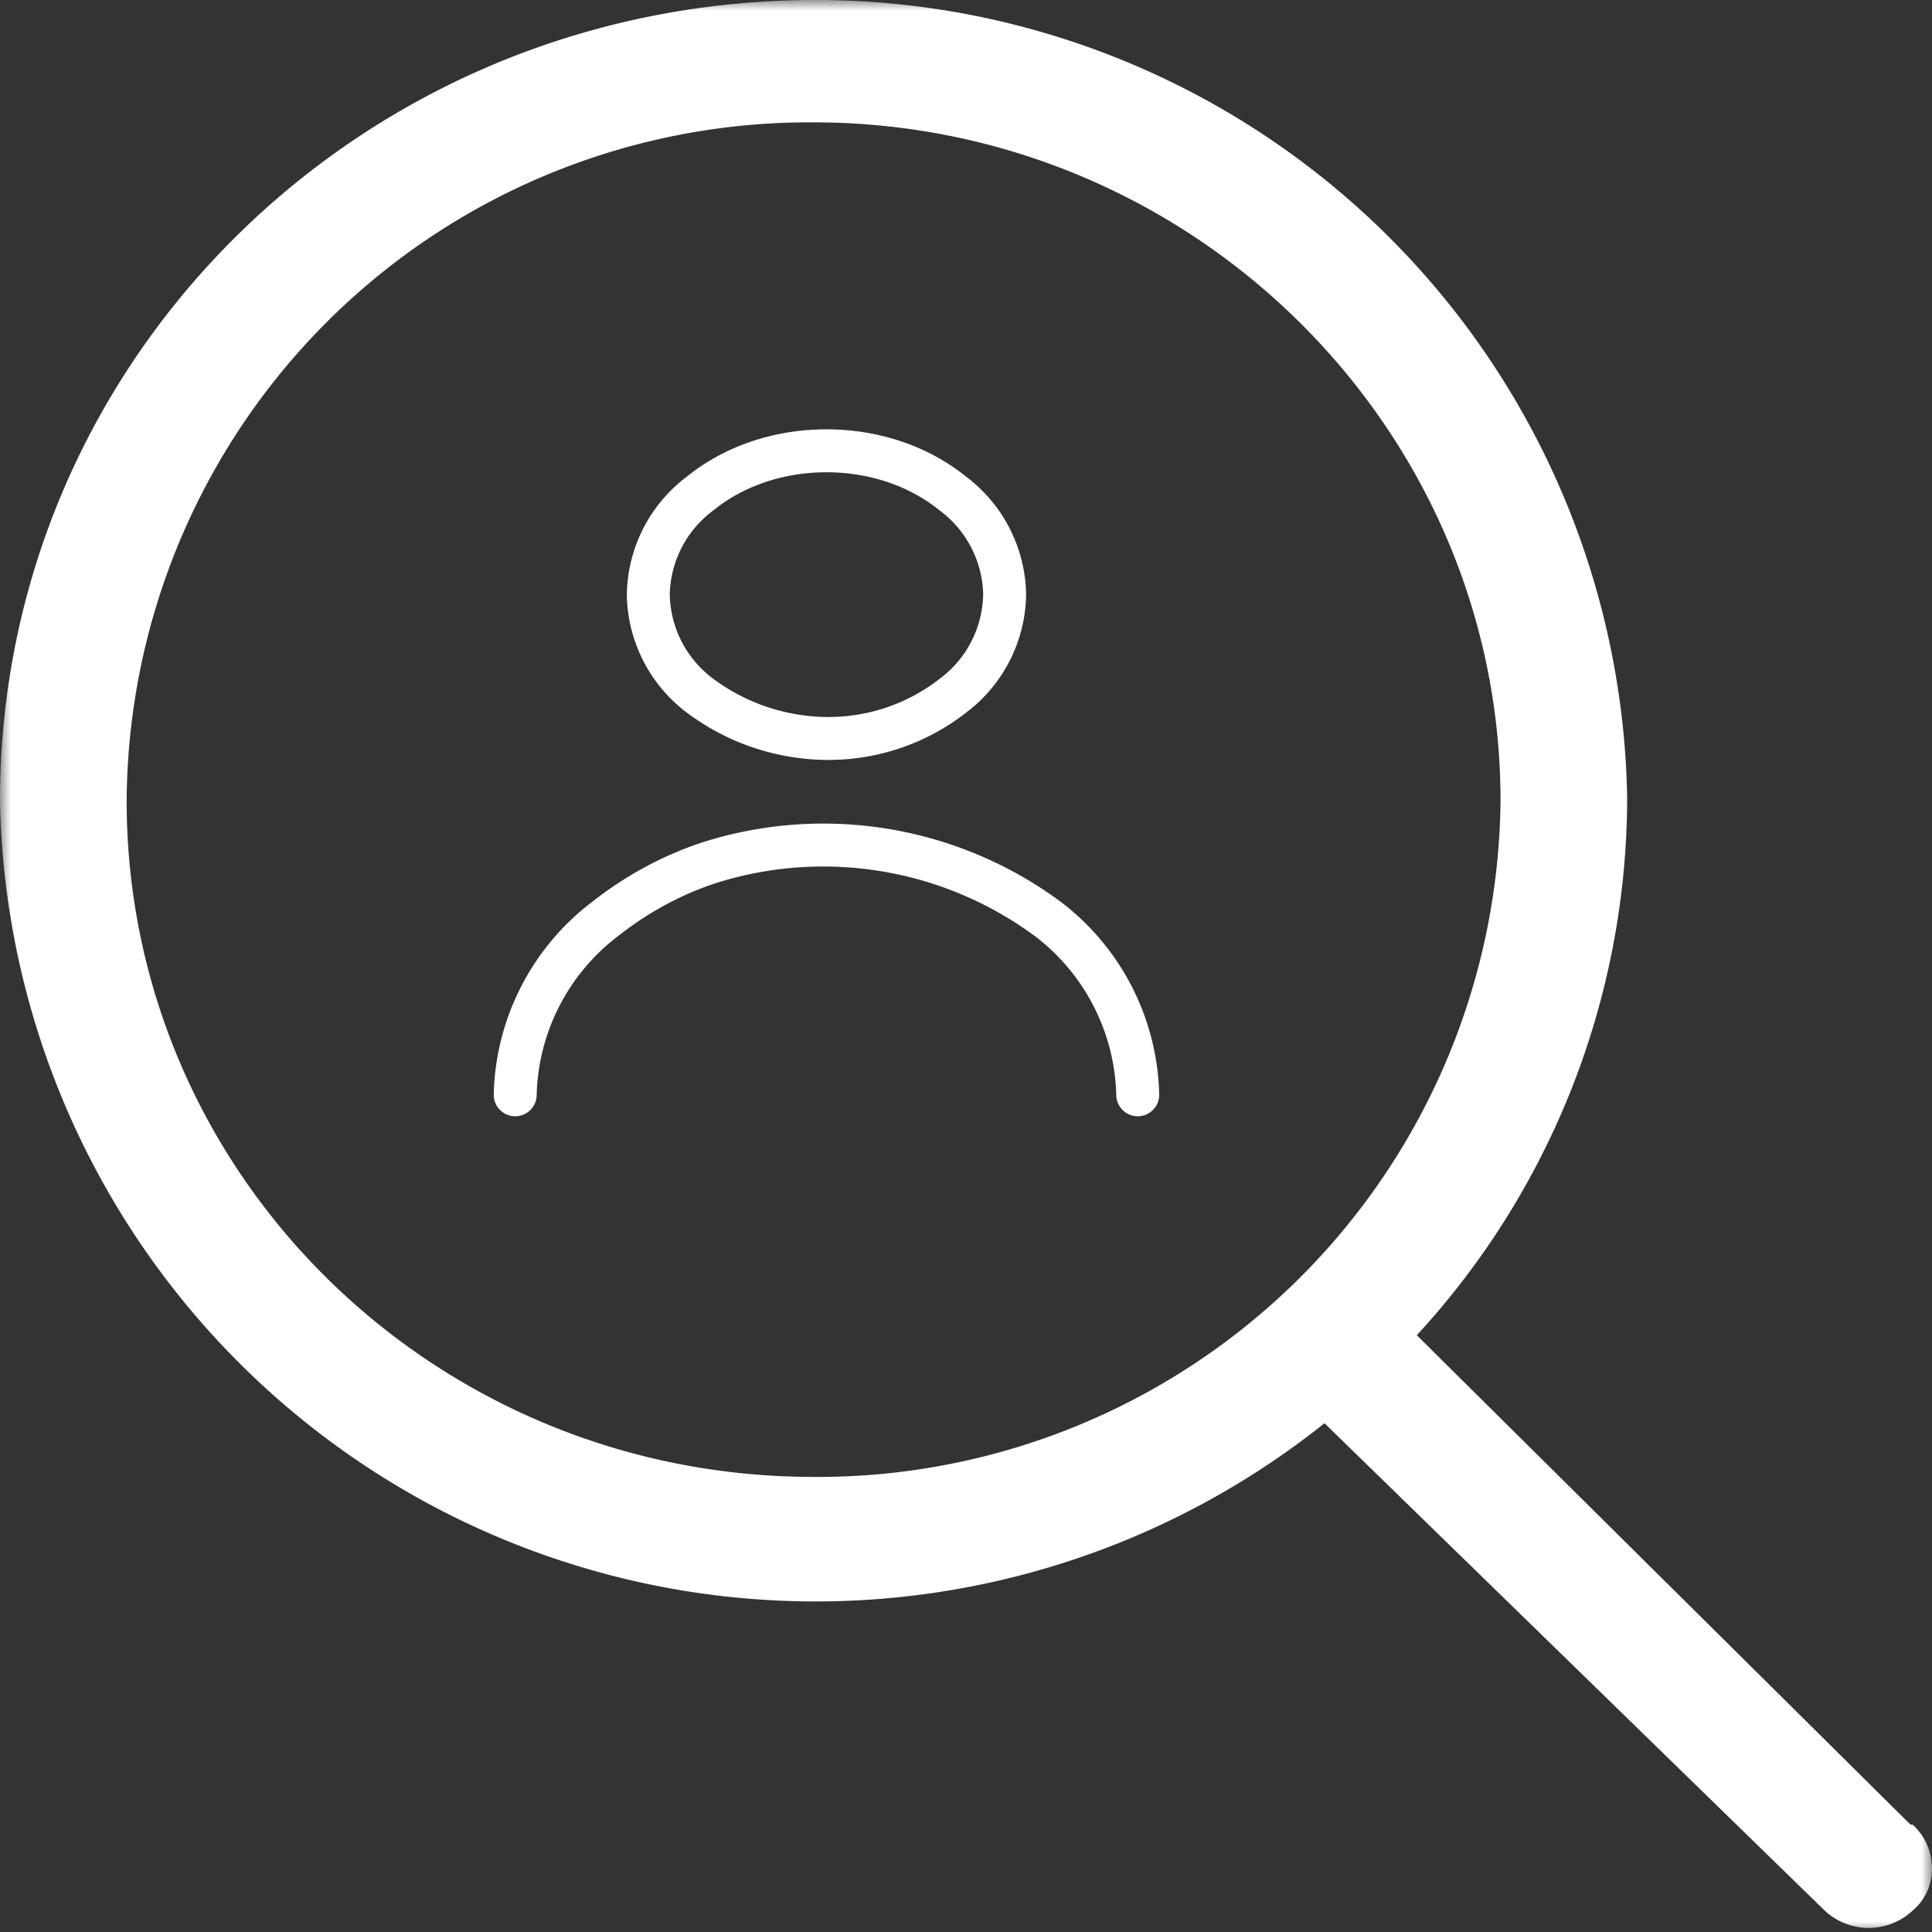 <svg xmlns="http://www.w3.org/2000/svg" fill="none" viewBox="0 0 90 90"><rect x="0" y="0" width="90" height="90" fill="#333333" stroke="none"/><mask id="a" width="90" height="90" x="0" y="0" maskUnits="userSpaceOnUse" style="mask-type:luminance"><path fill="#fff" d="M90 0H0v90h90V0Z"/></mask><g mask="url(#a)"><path stroke="#fff" stroke-linecap="round" stroke-linejoin="round" stroke-width="2" d="M24 51a10.6 10.6 0 0 1 4.2-8.2c1.4-1.1 3-2 4.8-2.6a17.6 17.6 0 0 1 15.8 2.6A10.6 10.6 0 0 1 53 51m-6.2-23.3a6 6 0 0 1-2.4 4.7 9.4 9.4 0 0 1-5.9 2 10 10 0 0 1-5.9-2 6 6 0 0 1-2.4-4.7 6 6 0 0 1 2.4-4.7c1.6-1.3 3.7-2 5.9-2s4.3.7 5.9 2a6 6 0 0 1 2.4 4.7Z"/><path fill="#fff" fill-rule="evenodd" d="M37.9 68.8c-17.7 0-32-14.1-32-31.5a31.8 31.8 0 0 1 32-31.6c17.6 0 32 14.2 32 31.6a31.8 31.8 0 0 1-32 31.5ZM89 85 66 62.2a37 37 0 0 0 9.8-25A37.8 37.8 0 0 0 38 0C16.9 0 0 16.7 0 37.3a38 38 0 0 0 61.7 29L85 89a3 3 0 0 0 4.1 0c1.2-1 1.2-2.9 0-4H89Z" clip-rule="evenodd"/></g></svg>